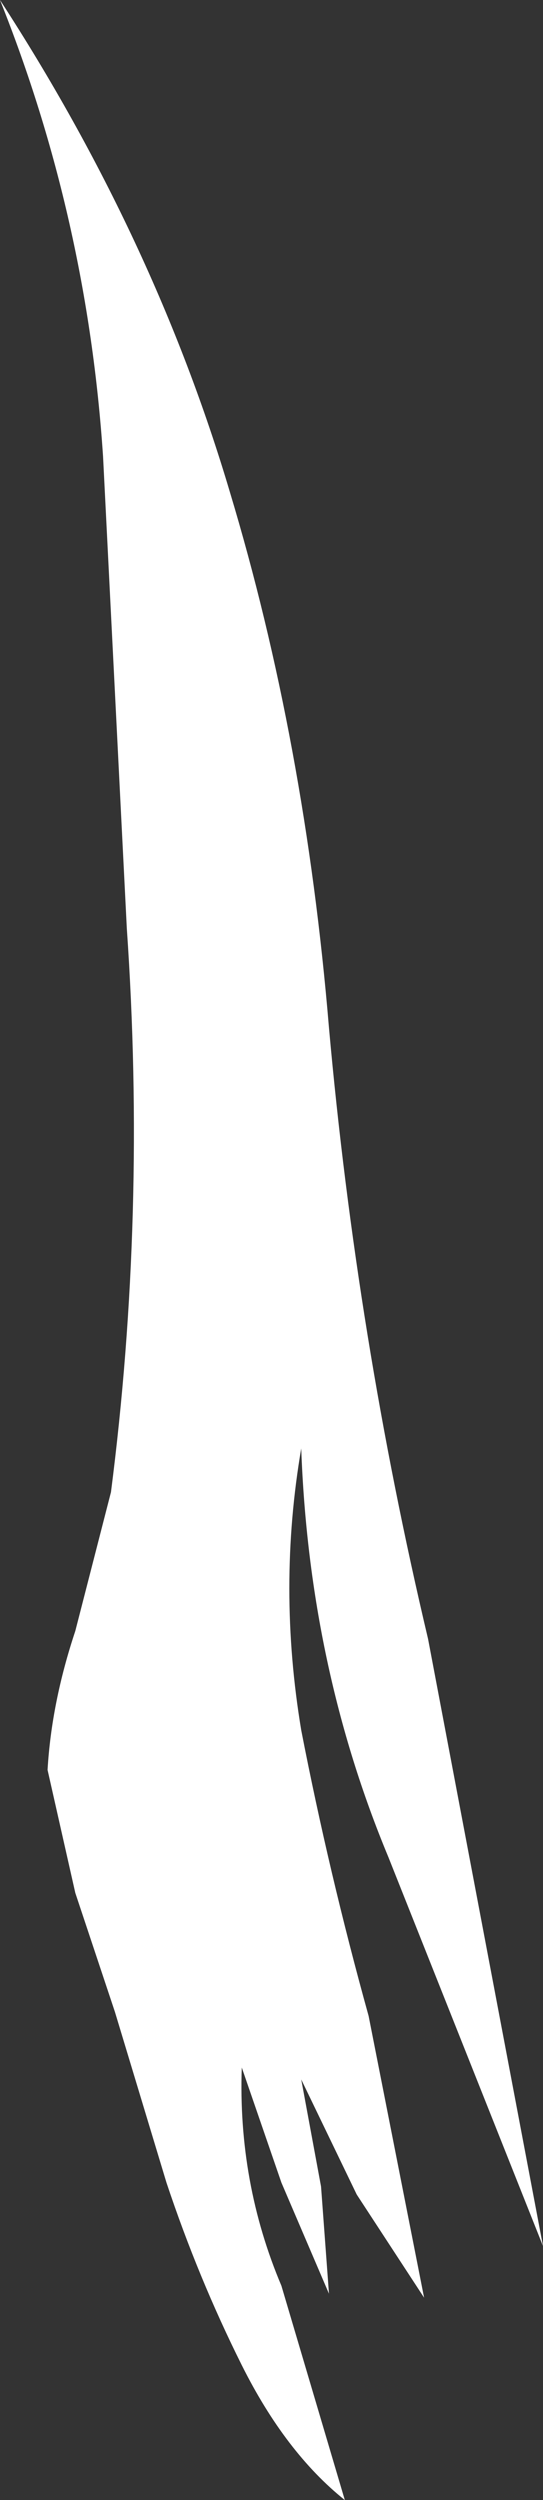 <?xml version="1.0" encoding="UTF-8" standalone="no"?>
<svg xmlns:xlink="http://www.w3.org/1999/xlink" height="31.5px" width="6.85px" xmlns="http://www.w3.org/2000/svg">
  <rect width="100%" height="100%" fill="#333333" stroke="none"/>
  <g transform="matrix(1.0, 0.0, 0.0, 1.0, 0.0, 0.0)">
    <path d="M1.6 11.7 L1.3 5.75 Q1.1 2.75 0.0 0.0 1.95 3.0 2.9 6.2 3.85 9.35 4.15 12.95 4.5 16.85 5.4 20.65 L6.85 28.3 4.9 23.4 Q3.9 21.0 3.8 18.25 3.5 20.0 3.8 21.8 4.15 23.6 4.65 25.4 L5.35 28.95 4.5 27.65 3.8 26.2 4.05 27.55 4.15 28.9 3.55 27.5 3.05 26.05 Q3.0 27.5 3.55 28.8 L4.35 31.5 Q3.6 30.9 3.05 29.8 2.5 28.7 2.1 27.5 L1.45 25.35 0.95 23.85 0.6 22.3 Q0.65 21.45 0.95 20.55 L1.4 18.8 Q1.85 15.3 1.6 11.7" fill="#ffffff" fill-rule="evenodd" stroke="none"/>
  </g>
</svg>
